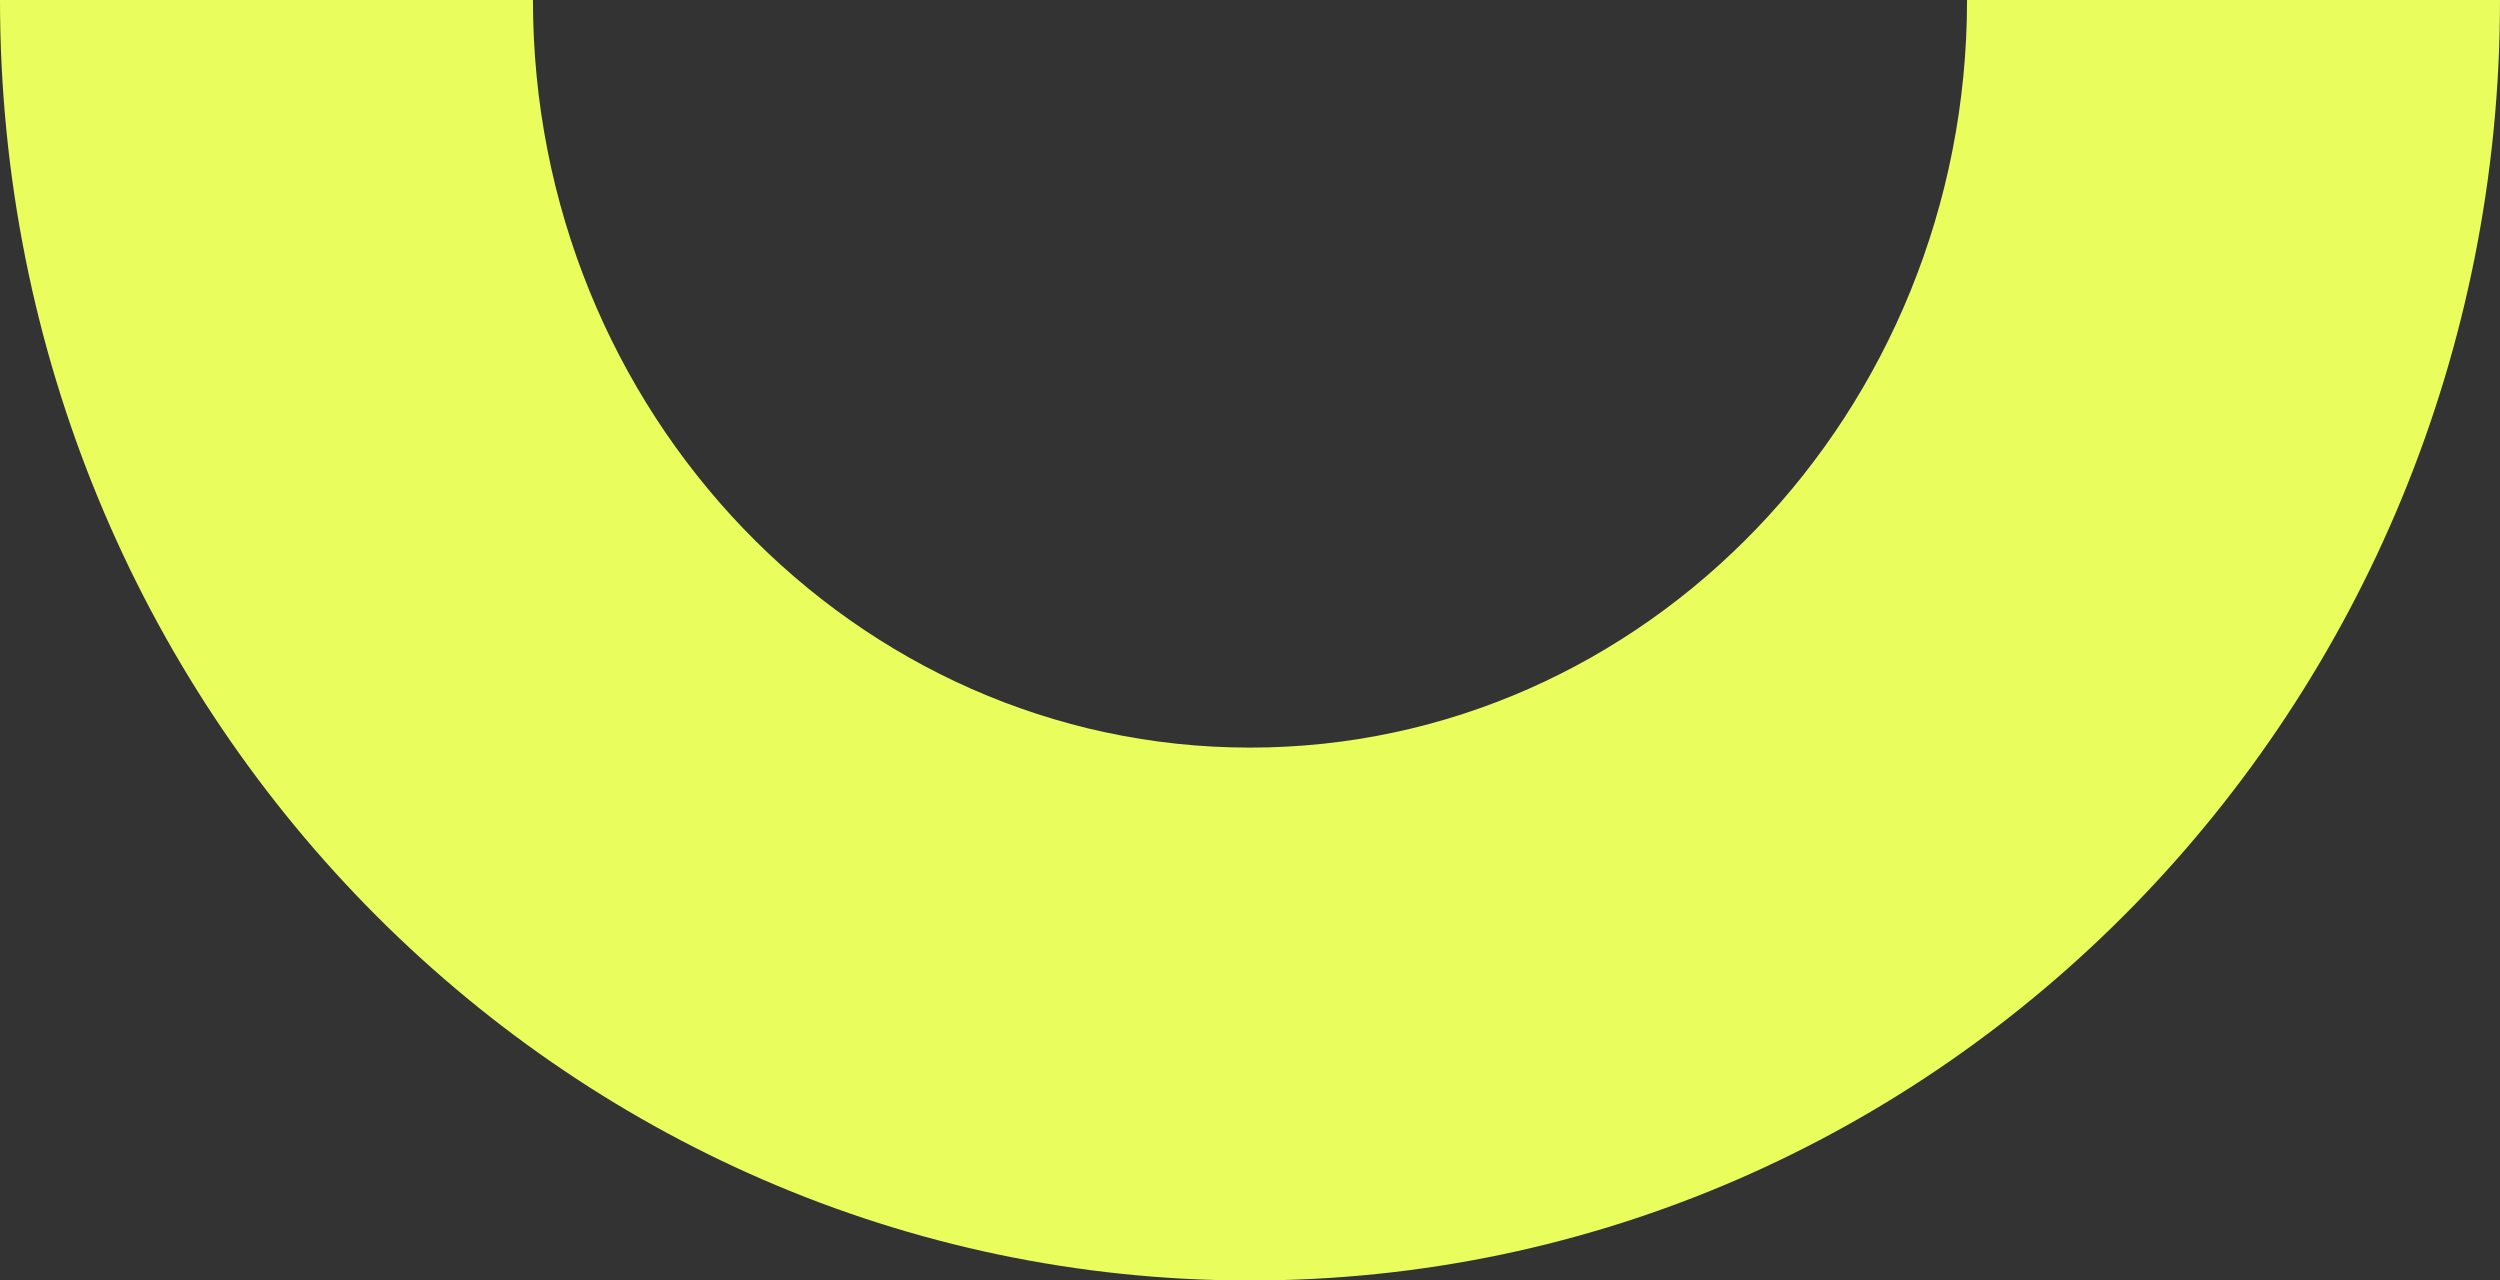 <svg width="574" height="294" viewBox="0 0 574 294" fill="none" xmlns="http://www.w3.org/2000/svg">
<rect x="0" y="0" width="574" height="294" fill="#333333" stroke="none"/>
<path style="mix-blend-mode:multiply" d="M451.635 0C451.635 94.655 377.774 171.65 287 171.65C196.227 171.65 122.365 94.655 122.365 0L0 0C0 162.365 128.49 294 287 294C445.51 294 574 162.365 574 0L451.653 0L451.635 0Z" fill="#E9FD5D"/>
</svg>
